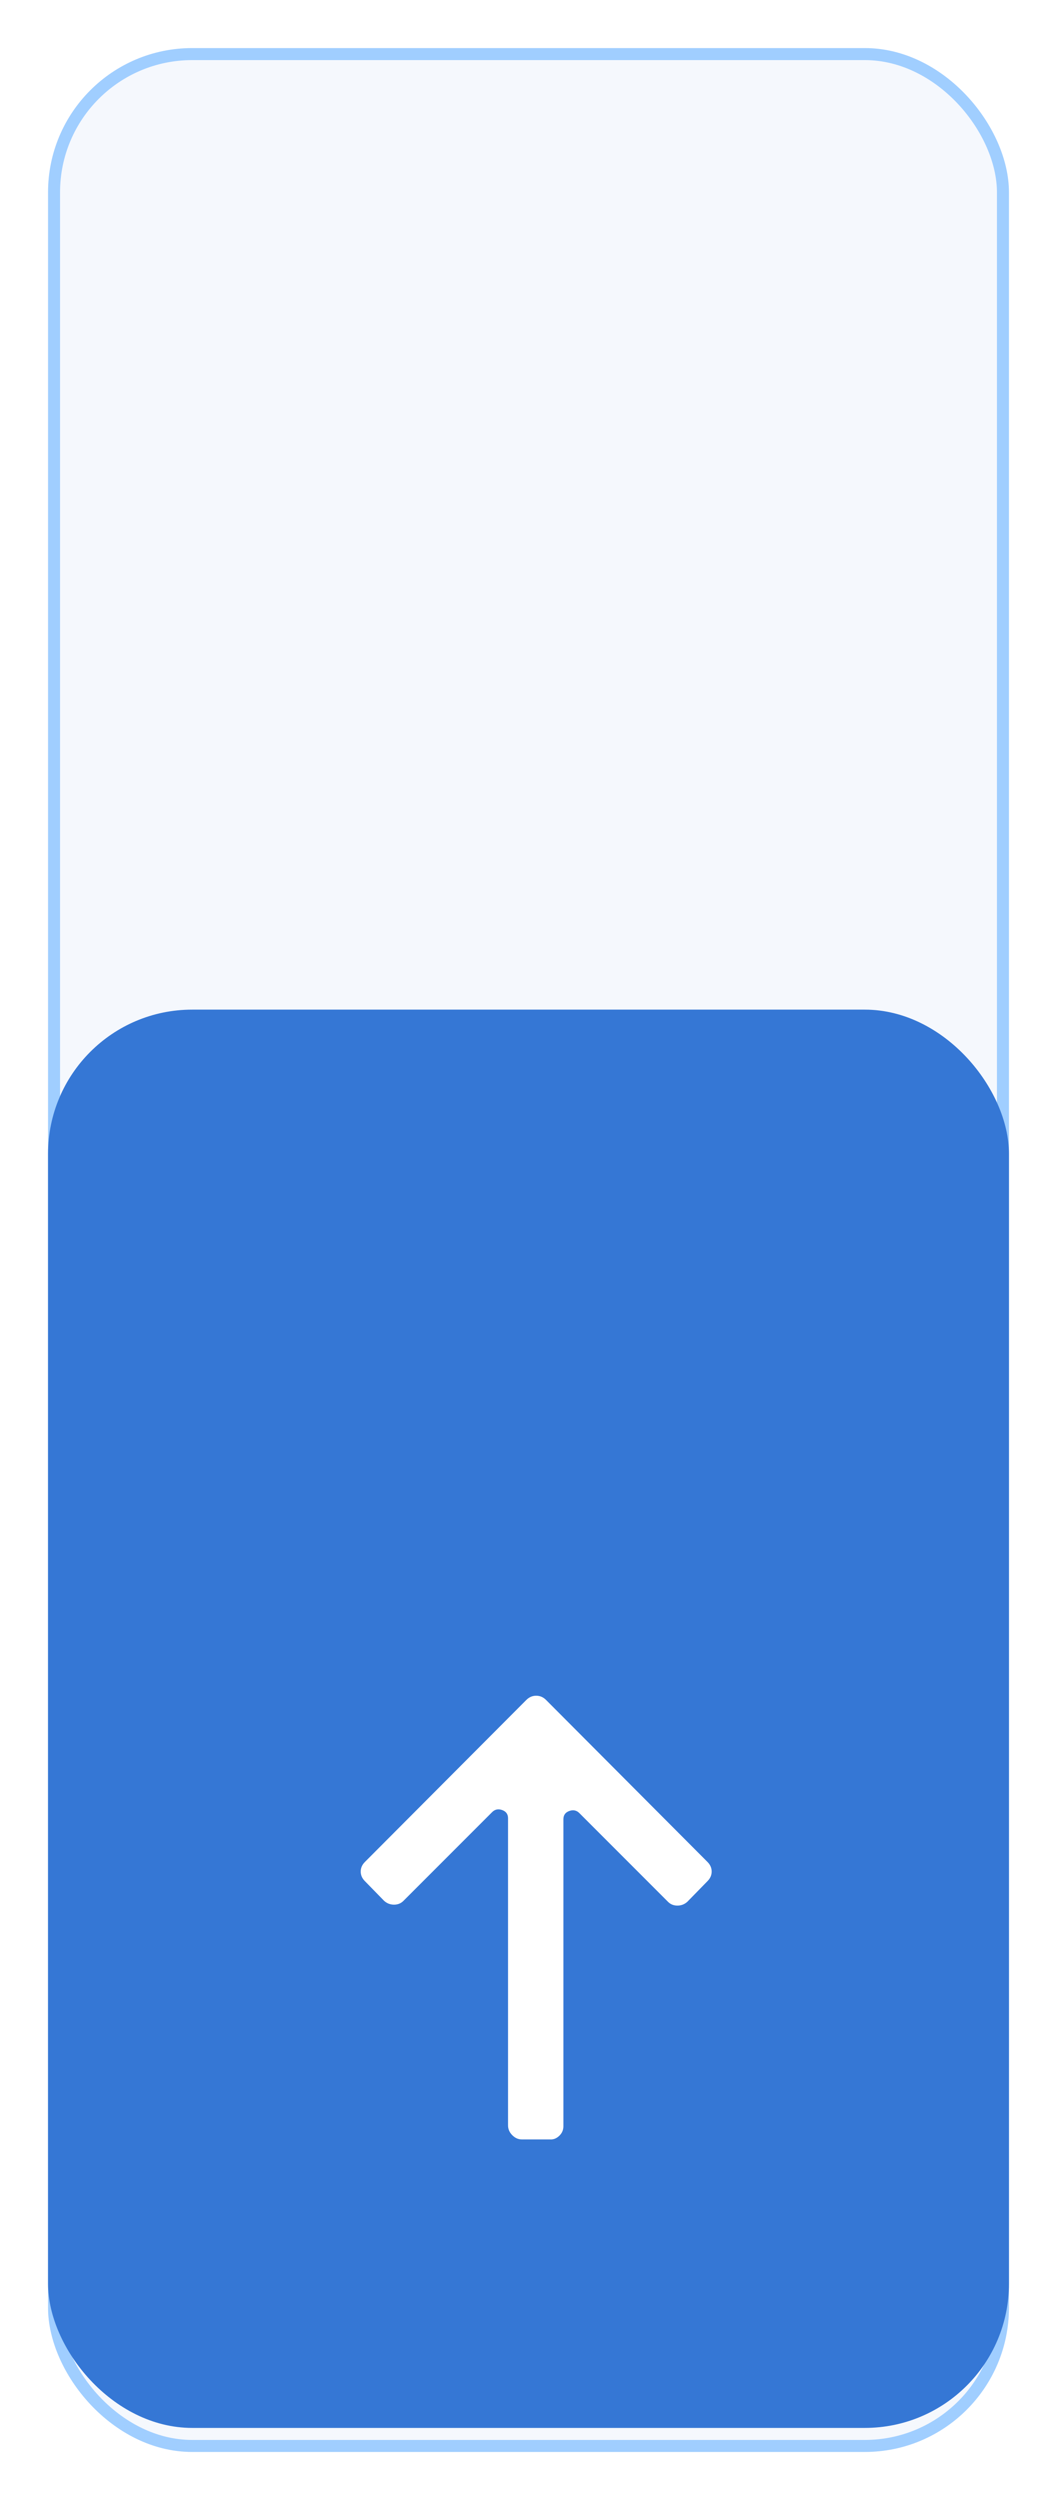 <svg width="88" height="208" viewBox="0 0 88 208" fill="none" xmlns="http://www.w3.org/2000/svg">
<g filter="url(#filter0_d_10345_27131)">
<rect x="4" y="2" width="80" height="200" rx="12" fill="#F5F8FD"/>
<rect x="4.5" y="2.5" width="79" height="199" rx="11.5" stroke="#A0CEFF"/>
</g>
<g filter="url(#filter1_d_10345_27131)">
<rect x="4" y="84" width="80" height="118" rx="12" fill="#3577D5"/>
</g>
<path d="M46.906 176.902L46.906 151.355C46.906 151.017 47.069 150.789 47.395 150.672C47.72 150.554 48 150.613 48.234 150.847L55.617 158.23C55.825 158.439 56.086 158.543 56.398 158.543C56.711 158.543 56.984 158.439 57.219 158.23L58.898 156.512C59.133 156.277 59.25 156.01 59.25 155.711C59.25 155.411 59.133 155.144 58.898 154.91L45.461 141.433C45.227 141.199 44.953 141.082 44.641 141.082C44.328 141.082 44.055 141.199 43.82 141.433L30.383 154.91C30.148 155.144 30.031 155.411 30.031 155.711C30.031 156.01 30.148 156.277 30.383 156.512L31.984 158.152C32.219 158.36 32.492 158.465 32.805 158.465C33.117 158.465 33.378 158.36 33.586 158.152L40.969 150.769C41.203 150.535 41.483 150.476 41.809 150.594C42.134 150.711 42.297 150.939 42.297 151.277L42.297 176.824C42.297 177.137 42.414 177.41 42.648 177.644C42.883 177.879 43.143 177.996 43.43 177.996L45.773 177.996C46.06 178.022 46.32 177.924 46.555 177.703C46.789 177.482 46.906 177.215 46.906 176.902Z" fill="white"/>
<defs>
<filter id="filter0_d_10345_27131" x="0" y="0" width="88" height="208" filterUnits="userSpaceOnUse" color-interpolation-filters="sRGB">
<feFlood flood-opacity="0" result="BackgroundImageFix"/>
<feColorMatrix in="SourceAlpha" type="matrix" values="0 0 0 0 0 0 0 0 0 0 0 0 0 0 0 0 0 0 127 0" result="hardAlpha"/>
<feOffset dy="2"/>
<feGaussianBlur stdDeviation="2"/>
<feColorMatrix type="matrix" values="0 0 0 0 0 0 0 0 0 0 0 0 0 0 0 0 0 0 0.05 0"/>
<feBlend mode="normal" in2="BackgroundImageFix" result="effect1_dropShadow_10345_27131"/>
<feBlend mode="normal" in="SourceGraphic" in2="effect1_dropShadow_10345_27131" result="shape"/>
</filter>
<filter id="filter1_d_10345_27131" x="0" y="80" width="88" height="126" filterUnits="userSpaceOnUse" color-interpolation-filters="sRGB">
<feFlood flood-opacity="0" result="BackgroundImageFix"/>
<feColorMatrix in="SourceAlpha" type="matrix" values="0 0 0 0 0 0 0 0 0 0 0 0 0 0 0 0 0 0 127 0" result="hardAlpha"/>
<feOffset/>
<feGaussianBlur stdDeviation="2"/>
<feComposite in2="hardAlpha" operator="out"/>
<feColorMatrix type="matrix" values="0 0 0 0 0.208 0 0 0 0 0.467 0 0 0 0 0.835 0 0 0 0.15 0"/>
<feBlend mode="normal" in2="BackgroundImageFix" result="effect1_dropShadow_10345_27131"/>
<feBlend mode="normal" in="SourceGraphic" in2="effect1_dropShadow_10345_27131" result="shape"/>
</filter>
</defs>
</svg>
